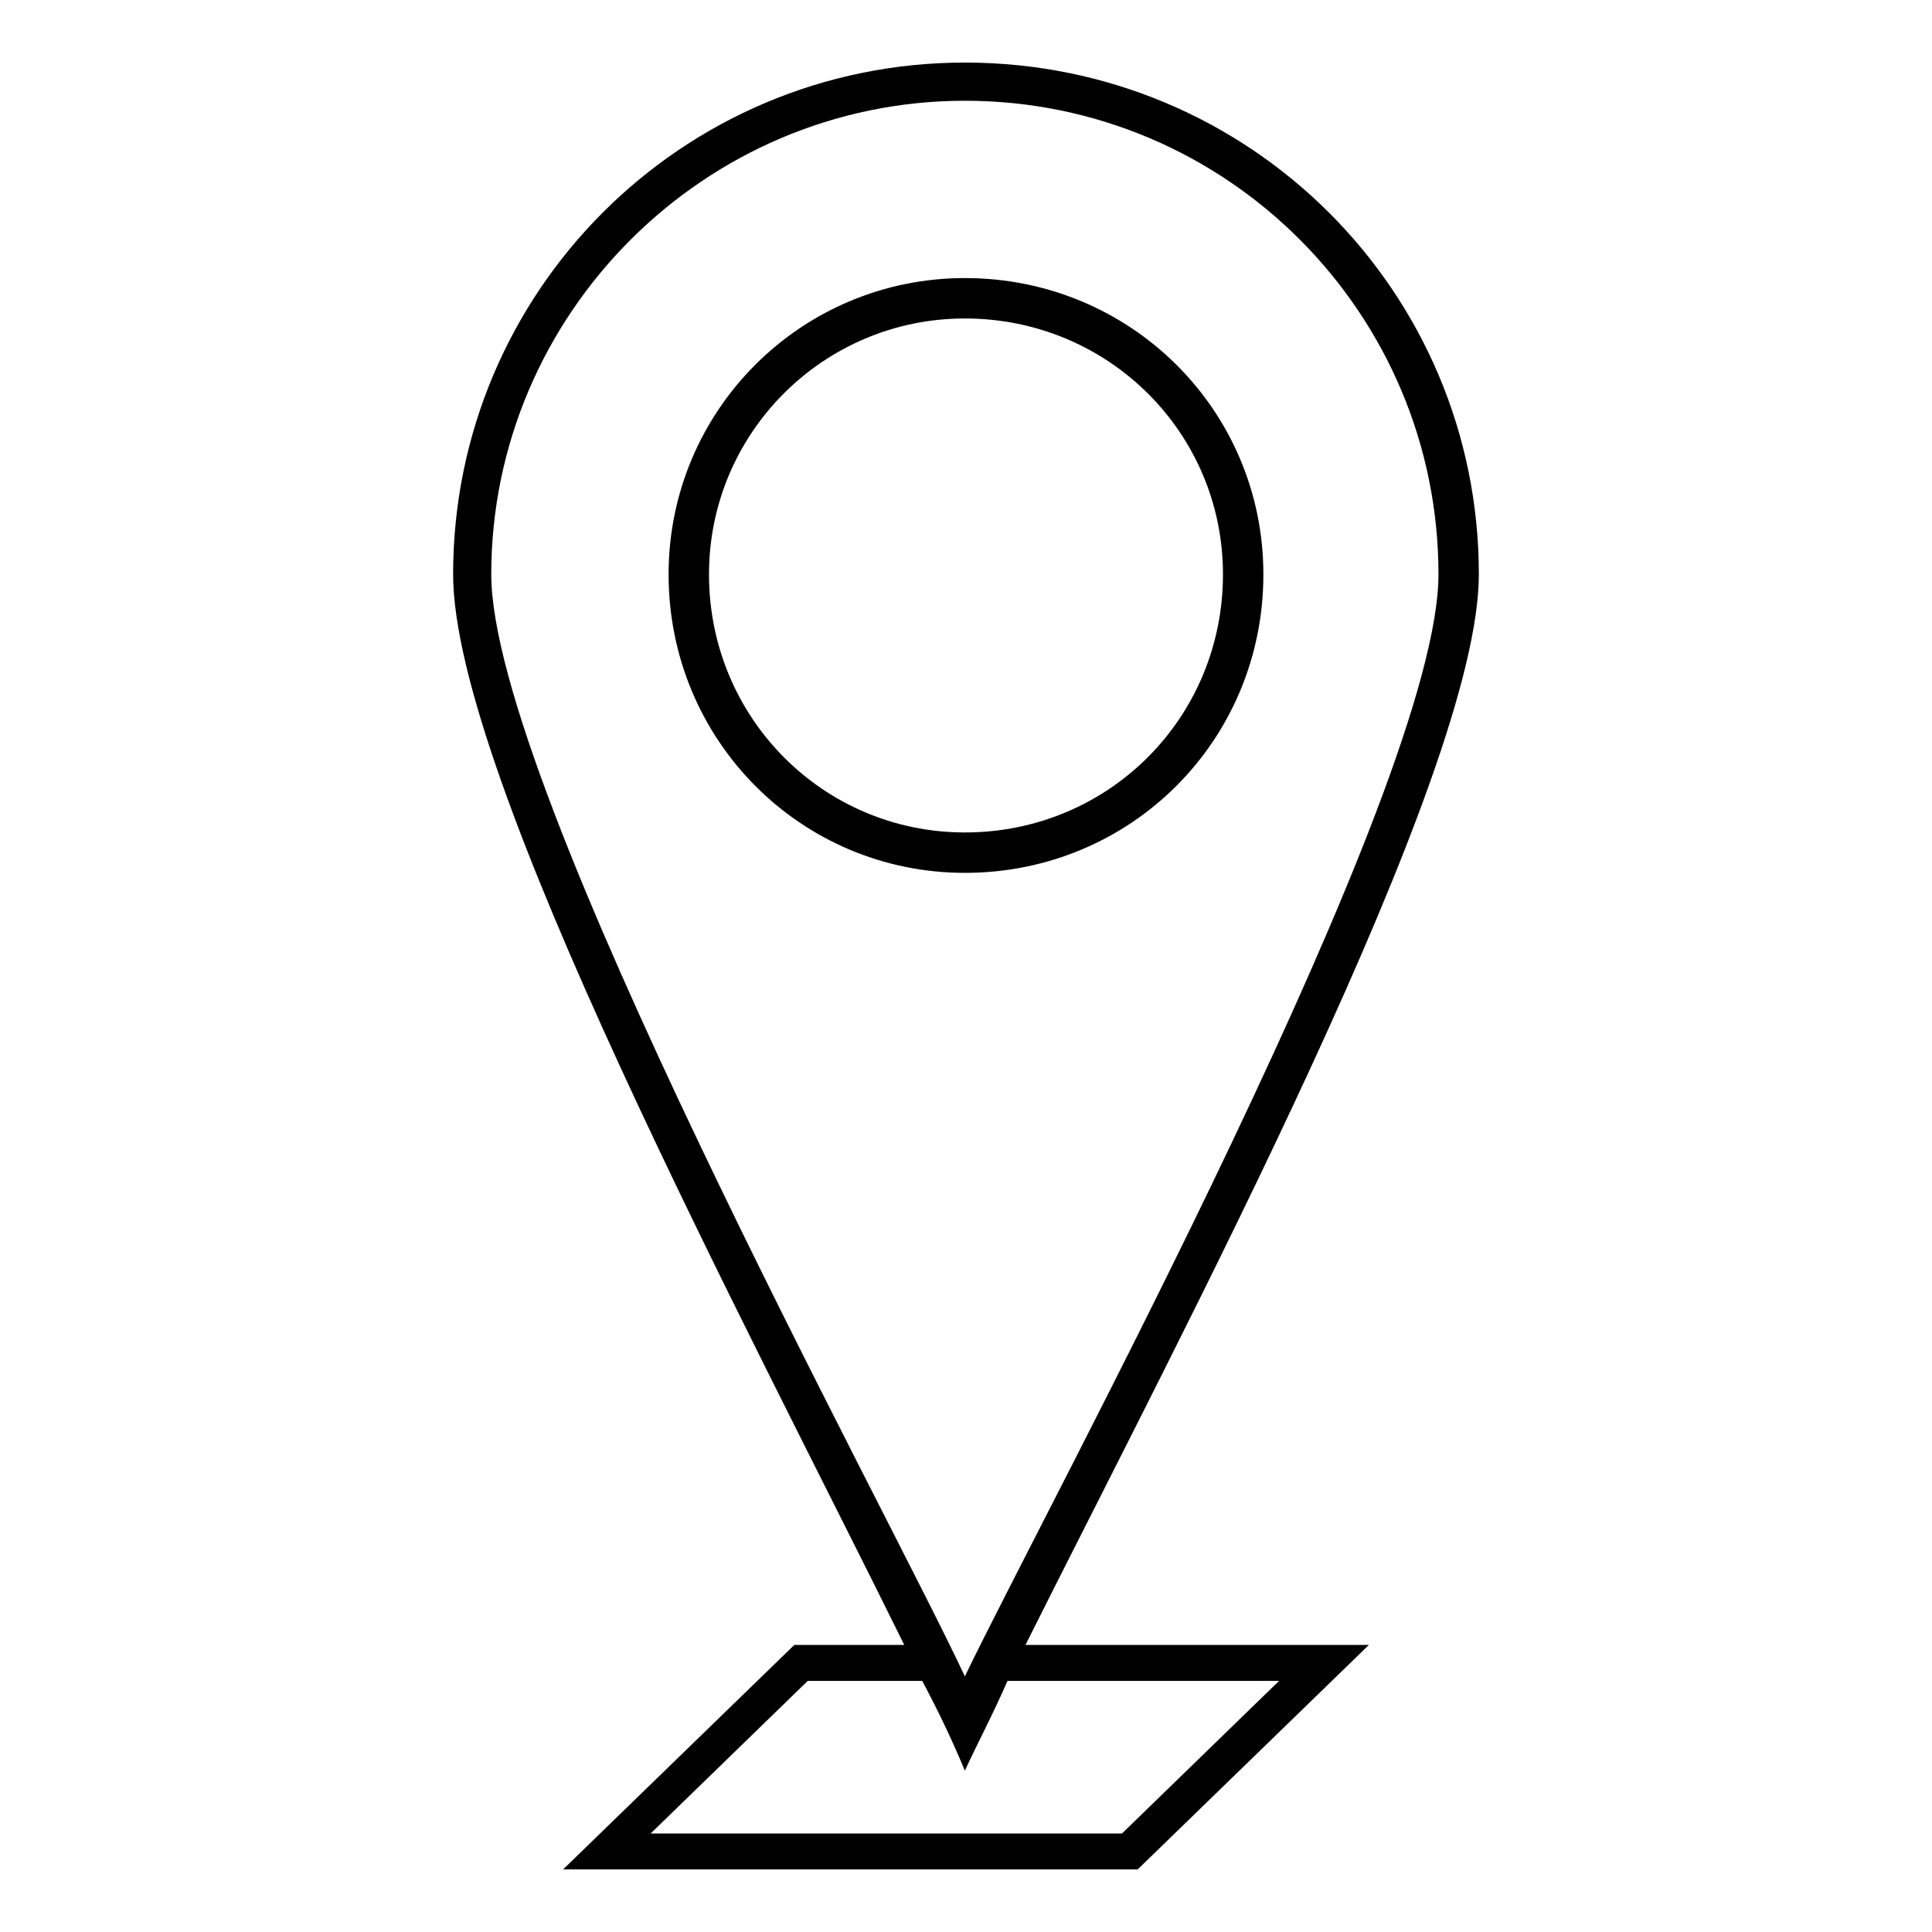 <?xml version="1.0" encoding="UTF-8"?>
<!-- The Best Svg Icon site in the world: iconSvg.co, Visit us! https://iconsvg.co -->
<svg fill="#000000" width="800px" height="800px" version="1.1" viewBox="144 144 512 512" xmlns="http://www.w3.org/2000/svg">
 <path d="m264.08 296.2c0-74.945 60.672-135.62 135.62-135.62 75.543 0 136.21 60.672 136.21 135.62 0 52.938-77.922 199.26-120.15 283.73h91.008l-61.266 59.48h-152.27l61.266-59.48h29.145c-41.637-84.465-119.56-230.2-119.56-283.73zm146.92 293.25c-4.164 9.516-7.734 16.059-11.301 23.793-2.973-7.137-6.543-14.871-11.301-23.793h-30.336l-41.637 40.449h124.91l41.637-40.449zm-11.301-418.75c69.594 0 125.51 56.508 125.51 125.51 0 56.508-104.09 247.45-125.51 292.05-20.82-44.609-125.51-235.55-125.51-292.05 0-69 56.508-125.51 125.51-125.51zm0 46.992c44.016 0 79.109 35.094 79.109 78.516 0 44.016-35.094 79.109-79.109 79.109-43.422 0-78.516-35.094-78.516-79.109 0-43.422 35.094-78.516 78.516-78.516zm0 10.707c-37.473 0-67.809 30.336-67.809 67.809 0 38.066 30.336 68.402 67.809 68.402 38.066 0 68.402-30.336 68.402-68.402 0-37.473-30.336-67.809-68.402-67.809z" fill-rule="evenodd"/>
</svg>